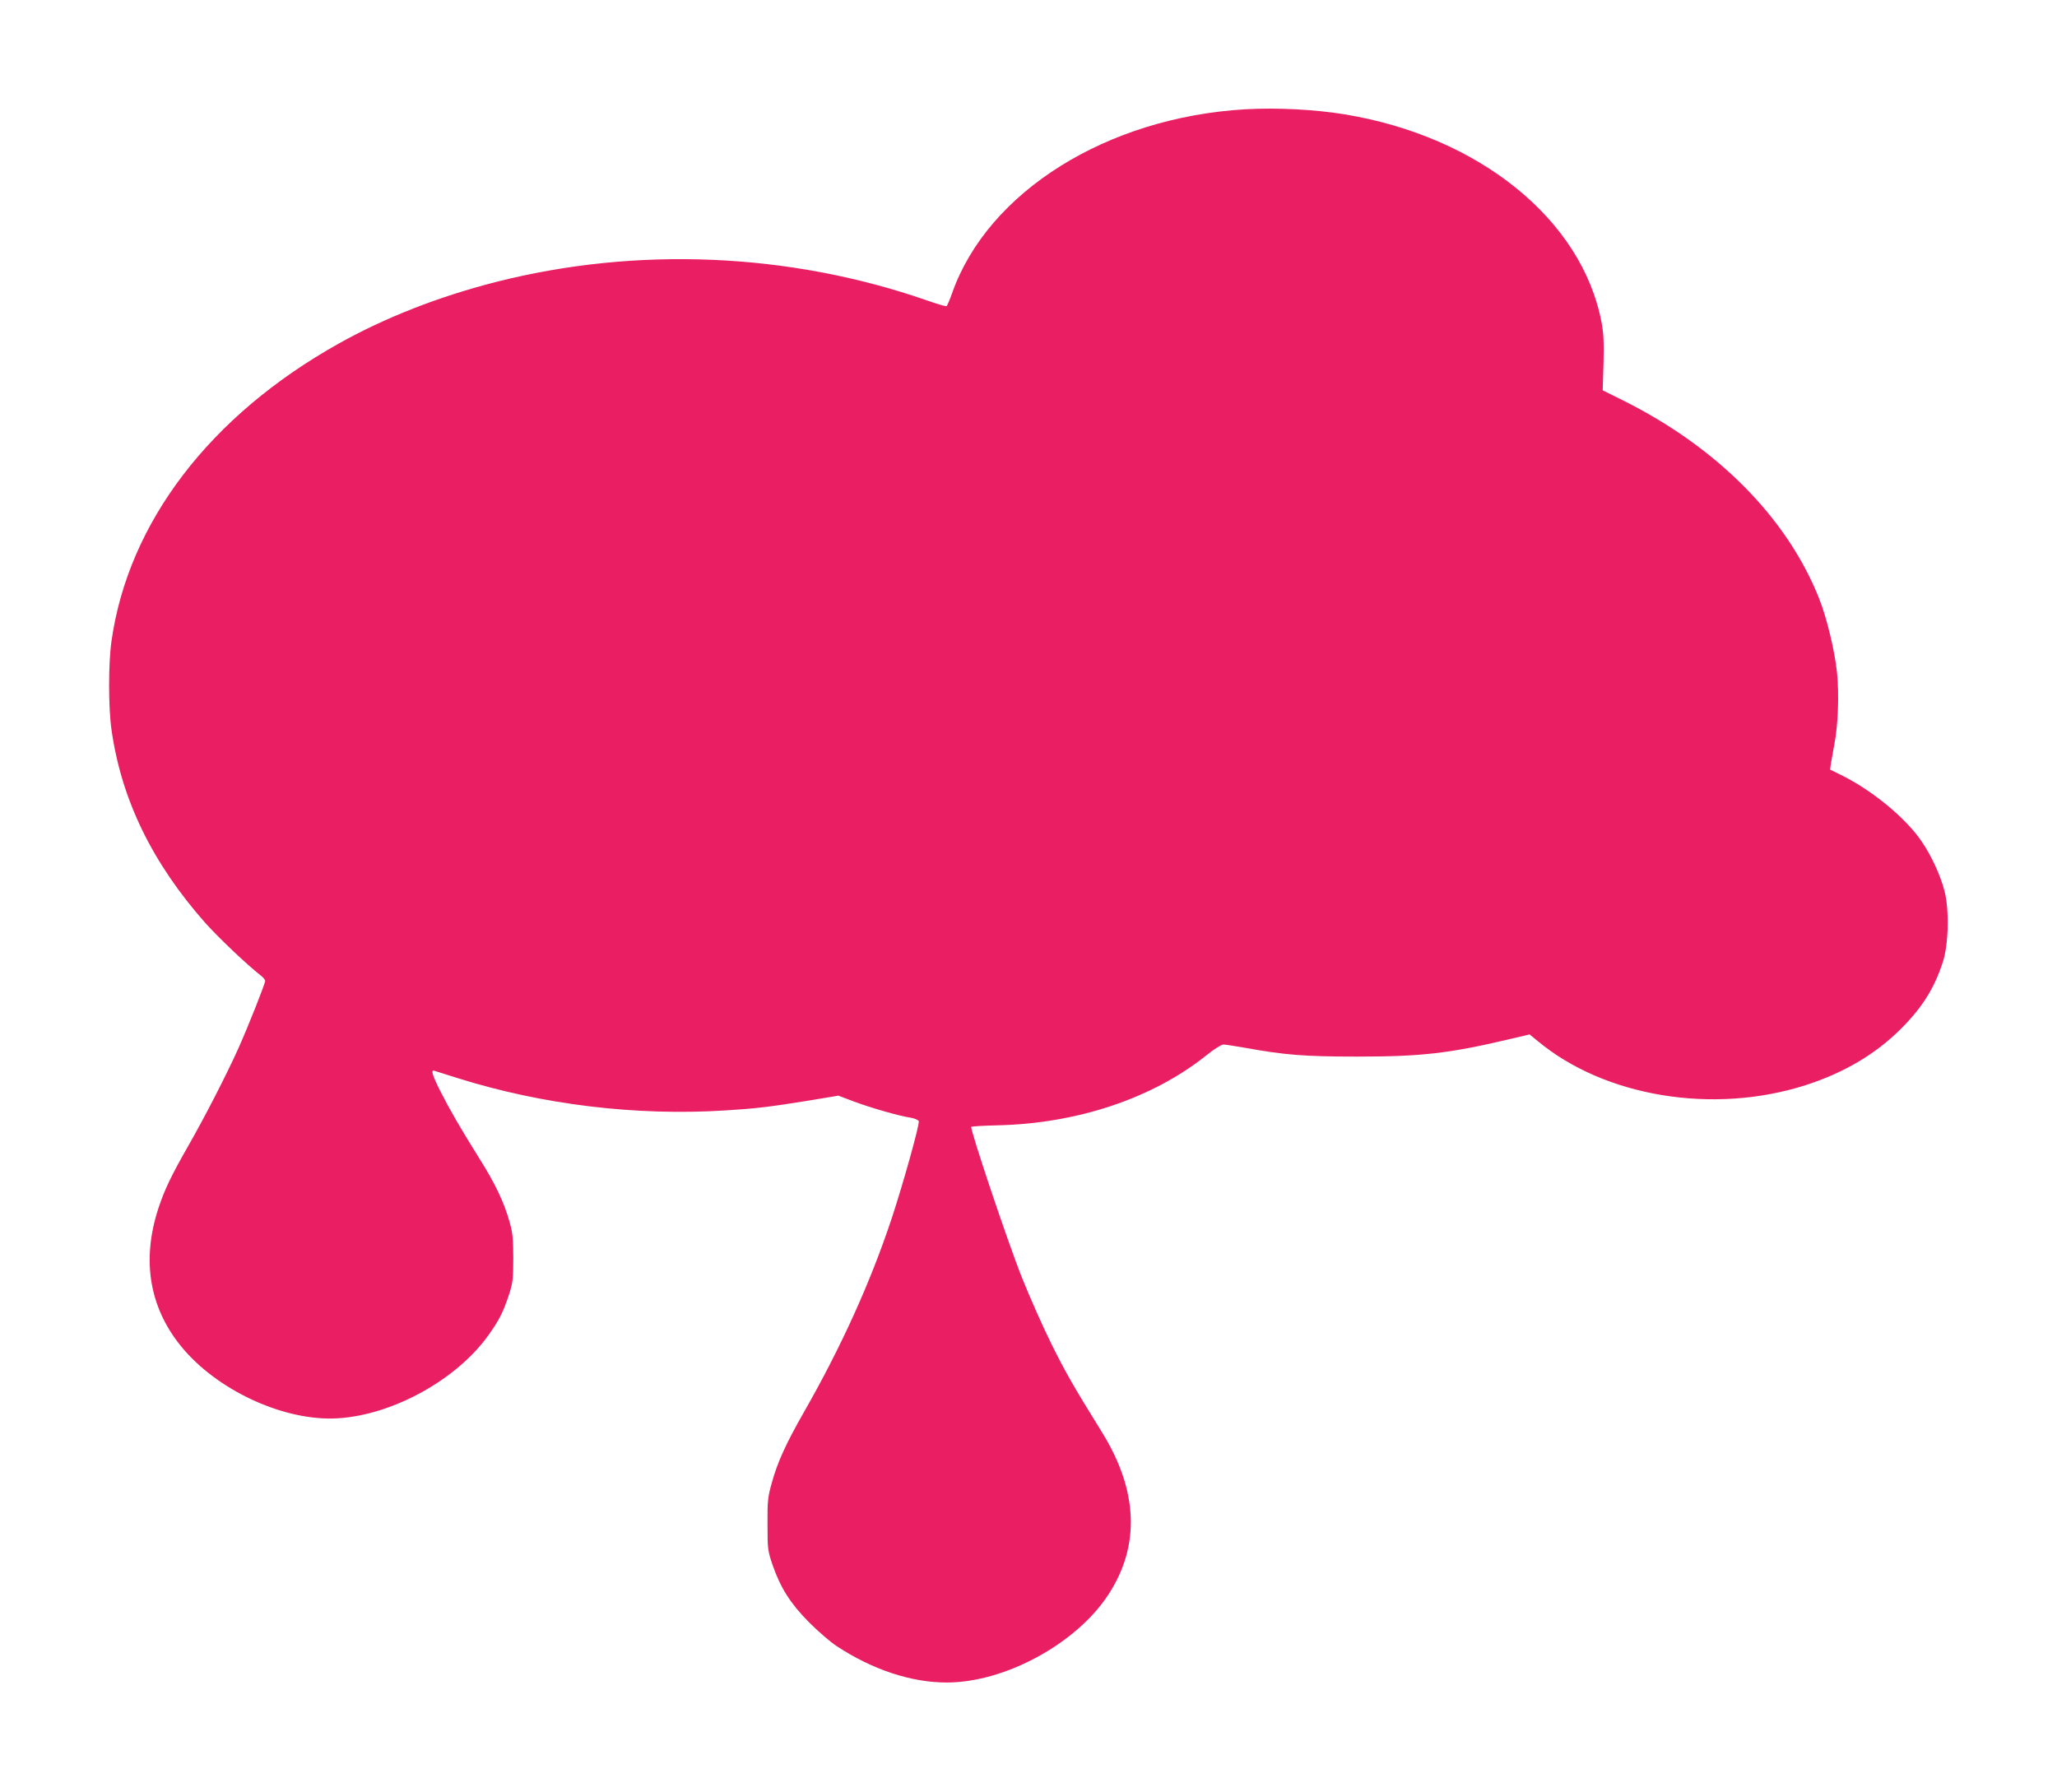 <?xml version="1.0" standalone="no"?>
<!DOCTYPE svg PUBLIC "-//W3C//DTD SVG 20010904//EN"
 "http://www.w3.org/TR/2001/REC-SVG-20010904/DTD/svg10.dtd">
<svg version="1.0" xmlns="http://www.w3.org/2000/svg"
 width="1280pt" height="1115pt" viewBox="0 0 1280 1115"
 preserveAspectRatio="xMidYMid meet">
<g transform="translate(0,1115) scale(0.1,-0.1)"
fill="#e91e63" stroke="none">
<path d="M7750 10470 c-862 -50 -1602 -513 -1825 -1143 -15 -43 -31 -80 -35
-82 -4 -3 -61 14 -126 37 -854 296 -1803 336 -2679 113 -356 -91 -688 -221
-979 -384 -800 -448 -1307 -1112 -1412 -1849 -20 -139 -20 -415 0 -554 62
-436 254 -829 585 -1203 82 -91 254 -255 343 -325 16 -12 28 -27 28 -34 0 -17
-105 -282 -165 -416 -71 -159 -213 -436 -316 -615 -105 -184 -145 -269 -182
-380 -111 -335 -55 -640 161 -888 229 -262 633 -442 952 -423 344 20 745 242
942 521 64 90 89 140 124 245 25 77 28 98 28 230 0 117 -4 160 -22 222 -34
124 -90 242 -191 402 -121 194 -181 298 -242 418 -51 102 -60 134 -34 124 8
-3 73 -23 143 -45 529 -166 1110 -236 1667 -201 193 12 273 22 516 61 l186 31
95 -36 c110 -41 285 -91 353 -101 26 -4 49 -14 52 -22 7 -17 -96 -386 -168
-604 -131 -395 -312 -796 -545 -1204 -113 -198 -166 -313 -202 -445 -24 -85
-27 -112 -26 -255 0 -154 1 -164 32 -255 49 -141 110 -238 227 -356 55 -55
132 -122 172 -148 224 -147 464 -226 684 -226 363 0 807 242 1006 547 199 304
185 647 -39 1009 -178 287 -229 376 -317 554 -53 107 -134 290 -180 405 -89
222 -327 932 -317 943 4 3 73 7 154 9 505 10 978 169 1314 440 44 35 88 63
101 63 12 0 69 -9 127 -19 255 -46 373 -56 705 -56 401 0 572 20 942 107 l131
31 49 -40 c417 -348 1093 -460 1668 -276 240 77 437 194 595 352 133 133 208
254 260 416 35 106 40 322 11 436 -24 96 -80 220 -142 311 -96 143 -300 313
-492 410 l-79 39 5 37 c4 20 13 73 21 117 24 124 31 313 17 450 -14 136 -64
341 -111 460 -200 504 -637 944 -1226 1236 l-121 60 5 167 c3 129 1 187 -12
255 -121 640 -762 1159 -1602 1296 -186 30 -417 42 -614 31z"/>
</g>
</svg>
